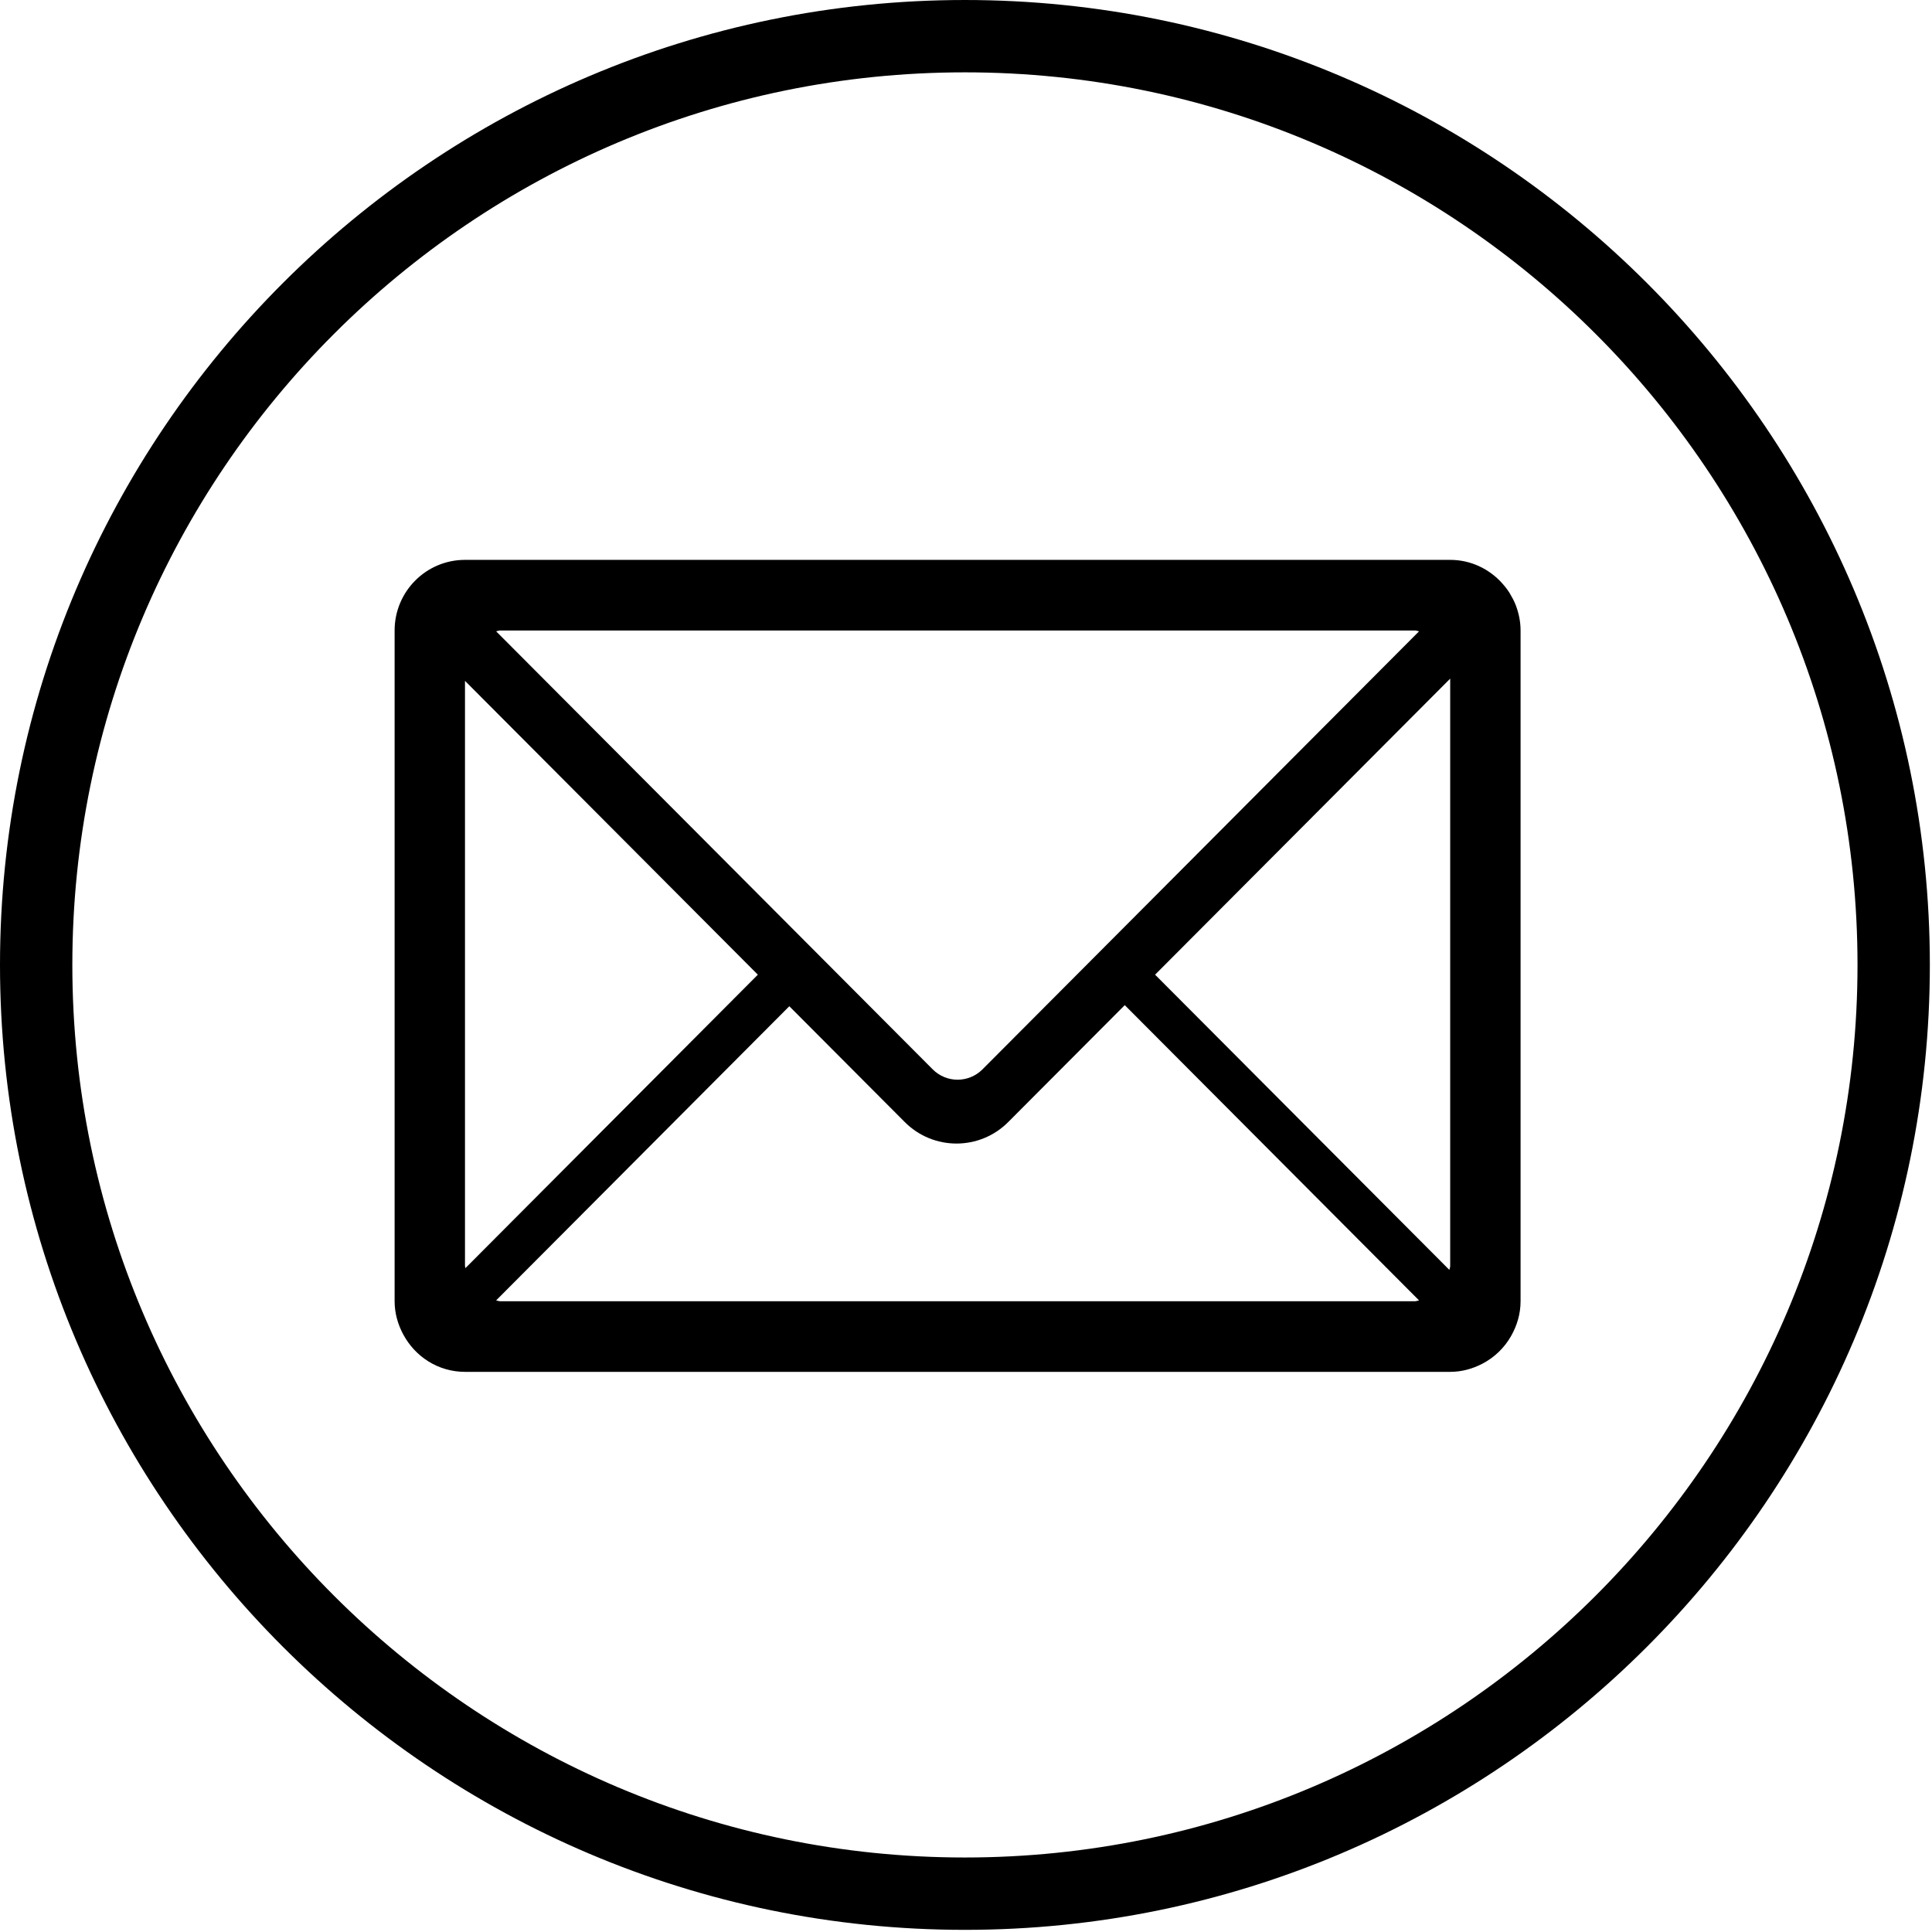 <?xml version="1.0" encoding="UTF-8" standalone="no"?><!DOCTYPE svg PUBLIC "-//W3C//DTD SVG 1.1//EN" "http://www.w3.org/Graphics/SVG/1.1/DTD/svg11.dtd"><svg width="100%" height="100%" viewBox="0 0 323 323" version="1.1" xmlns="http://www.w3.org/2000/svg" xmlns:xlink="http://www.w3.org/1999/xlink" xml:space="preserve" xmlns:serif="http://www.serif.com/" style="fill-rule:evenodd;clip-rule:evenodd;stroke-linejoin:round;stroke-miterlimit:2;"><path d="M161.32,322.641c88.942,-0 161.321,-72.383 161.321,-161.321c-0,-88.941 -72.379,-161.32 -161.321,-161.32c-88.941,-0 -161.32,72.379 -161.32,161.32c0,88.938 72.379,161.321 161.32,161.321Zm0,-310.547c82.336,-0 149.227,66.984 149.227,149.226c-0,82.239 -66.985,149.223 -149.227,149.223c-82.242,-0 -149.226,-66.891 -149.226,-149.223c-0,-82.336 66.89,-149.226 149.226,-149.226Z" style="fill-rule:nonzero;"/><path d="M254.215,217.547c-0,2.129 -0.606,4.094 -1.586,5.816c-1.125,1.985 -2.797,3.59 -4.824,4.641c-1.618,0.836 -3.422,1.348 -5.356,1.348l-164.711,-0c-4.492,-0 -8.347,-2.555 -10.328,-6.266c-0.887,-1.66 -1.437,-3.527 -1.437,-5.539l-0,-112.141c-0,-6.519 5.269,-11.804 11.765,-11.804l164.711,-0c3.453,-0 6.528,1.515 8.68,3.898c0.023,0.027 0.047,0.062 0.074,0.09c0.442,0.496 0.844,1.015 1.195,1.578c0.039,0.059 0.063,0.121 0.102,0.187c0.336,0.559 0.641,1.133 0.883,1.75c0.519,1.34 0.832,2.778 0.832,4.301l-0,112.141Zm-61.102,-54.594l49.203,49.359c0.024,-0.23 0.133,-0.429 0.133,-0.667l0,-98.188l-49.336,49.496Zm43.453,54.594c0.243,-0 0.442,-0.11 0.68,-0.137l-49.203,-49.367l-19.477,19.539c-4.777,4.801 -12.535,4.801 -17.312,0l-19.293,-19.355l-49.02,49.183c0.231,0.028 0.438,0.137 0.68,0.137l152.945,-0Zm-158.828,-103.719l0,97.817c0,0.128 0.063,0.238 0.075,0.363l48.886,-49.055l-48.961,-49.125Zm5.883,-8.422c-0.242,0 -0.449,0.11 -0.68,0.137l72.993,73.238c2.296,2.305 6.019,2.305 8.32,0l72.992,-73.238c-0.238,-0.027 -0.437,-0.137 -0.68,-0.137l-152.945,0Z" style="fill-rule:nonzero;"/></svg>